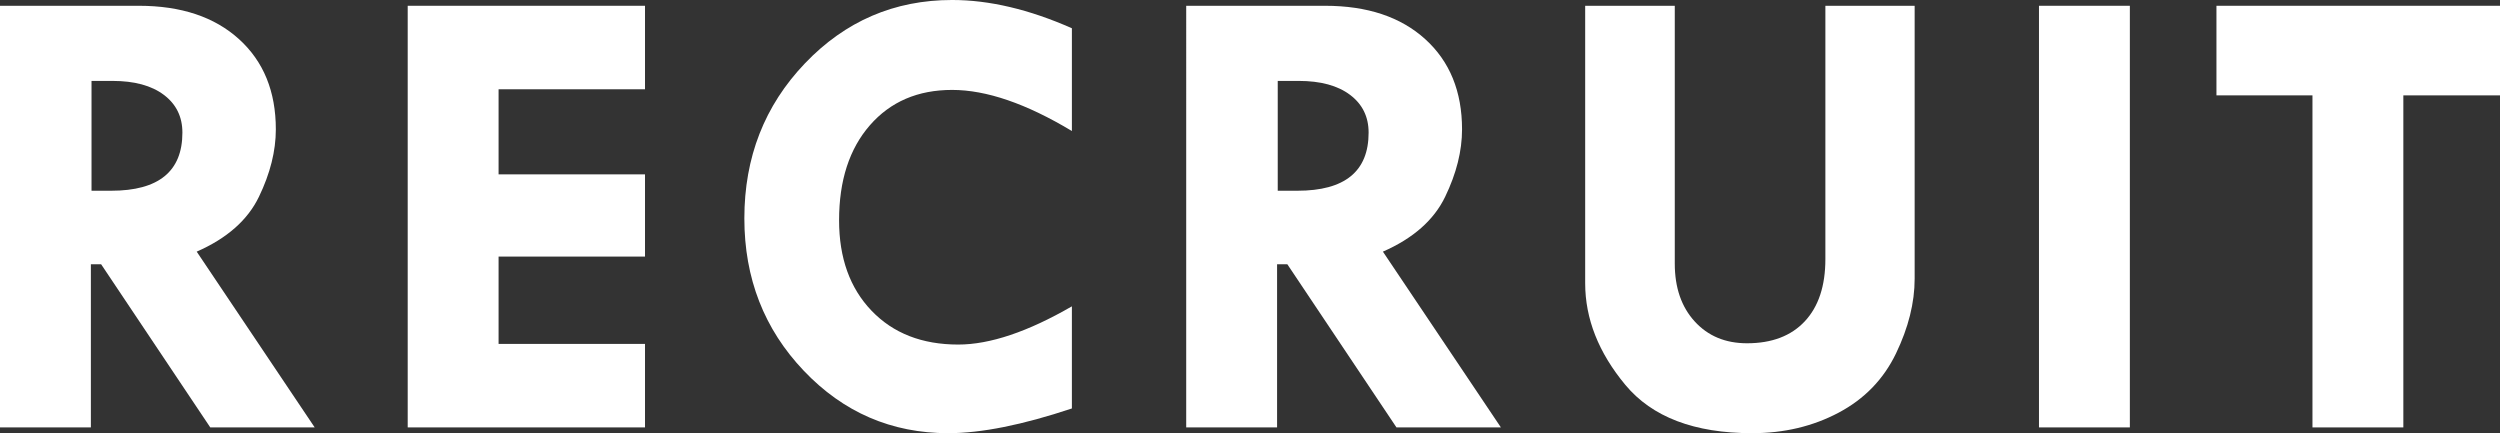 <?xml version="1.0" encoding="UTF-8"?><svg id="b" xmlns="http://www.w3.org/2000/svg" viewBox="0 0 273.703 47.426"><rect x="0" y="0" width="273.703" height="47.426" fill="#333333" stroke="none"/><defs><style>.d{fill:#fff;stroke-width:0px;}</style></defs><g id="c"><path class="d" d="M0,.633h15.205c4.623,0,8.277,1.218,10.964,3.655,2.687,2.436,4.03,5.728,4.03,9.874,0,2.367-.616,4.827-1.849,7.38-1.232,2.553-3.504,4.556-6.814,6.008l12.917,19.244h-11.432l-11.947-17.859h-1.125v17.859H0V.633ZM10.02,8.859v12.023h2.152c5.198,0,7.797-2.121,7.797-6.363,0-1.734-.676-3.111-2.028-4.131-1.353-1.02-3.229-1.529-5.627-1.529h-2.293Z"/><path class="d" d="M44.636.633h25.98v9.141h-16.031v9.316h16.031v9h-16.031v9.562h16.031v9.141h-25.98V.633Z"/><path class="d" d="M117.352,3.094v11.25c-4.992-3-9.364-4.5-13.113-4.5-3.75,0-6.75,1.289-9,3.867-2.25,2.579-3.375,6.047-3.375,10.406,0,4.125,1.183,7.424,3.551,9.896,2.367,2.473,5.531,3.709,9.492,3.709,3.468,0,7.617-1.394,12.445-4.184v11.18c-5.414,1.805-9.926,2.707-13.535,2.707-6.211,0-11.485-2.279-15.82-6.838-4.336-4.558-6.504-10.119-6.504-16.682,0-6.68,2.208-12.334,6.627-16.963,4.417-4.628,9.791-6.943,16.119-6.943,4.078,0,8.449,1.032,13.113,3.094Z"/><path class="d" d="M129.868.633h15.205c4.623,0,8.277,1.218,10.964,3.655,2.687,2.436,4.03,5.728,4.03,9.874,0,2.367-.616,4.827-1.849,7.38-1.232,2.553-3.504,4.556-6.815,6.008l12.918,19.244h-11.433l-11.946-17.859h-1.125v17.859h-9.949V.633ZM139.888,8.859v12.023h2.152c5.197,0,7.797-2.121,7.797-6.363,0-1.734-.676-3.111-2.029-4.131s-3.228-1.529-5.627-1.529h-2.293Z"/><path class="d" d="M173.548.633h9.809v28.23c0,2.625.726,4.734,2.18,6.328,1.453,1.594,3.363,2.391,5.73,2.391,2.719,0,4.828-.803,6.328-2.408,1.5-1.605,2.25-3.873,2.25-6.803V.633h9.773v29.883c0,2.625-.68,5.35-2.039,8.174-1.359,2.825-3.451,4.987-6.275,6.486-2.825,1.5-5.982,2.25-9.475,2.25-6.328,0-10.957-1.763-13.887-5.291-2.93-3.527-4.395-7.236-4.395-11.127V.633Z"/><path class="d" d="M223.23.633h9.949v46.16h-9.949V.633Z"/><path class="d" d="M242.66.633h31.043v9.809h-10.582v36.352h-9.949V10.441h-10.512V.633Z"/></g></svg>